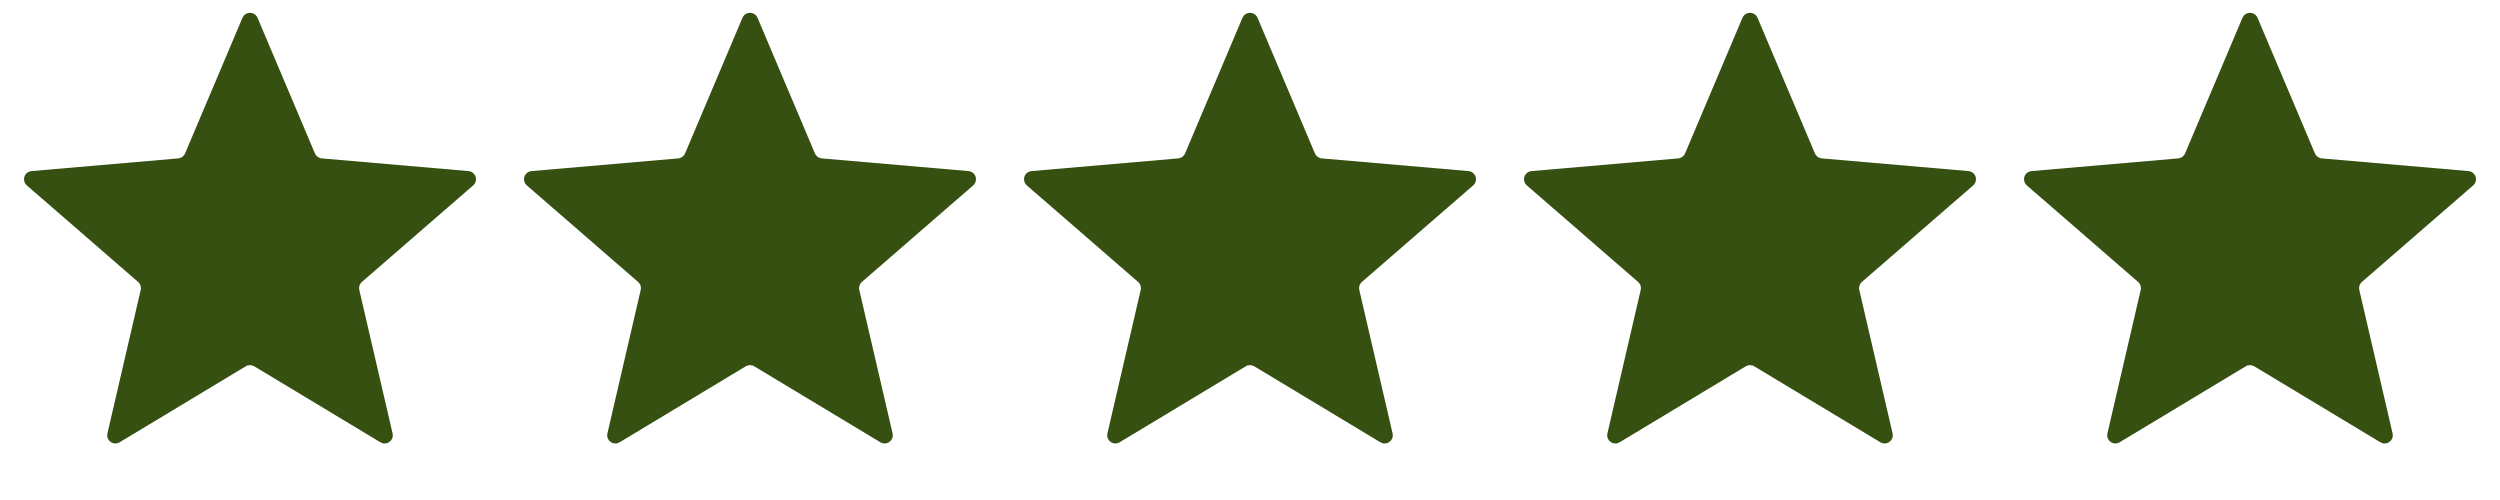 <?xml version="1.0" encoding="UTF-8"?> <svg xmlns="http://www.w3.org/2000/svg" width="305" height="61" viewBox="0 0 305 61" fill="none"> <path d="M29.579 2.176C29.924 1.362 31.076 1.362 31.421 2.176L38.422 18.718C38.567 19.059 38.888 19.293 39.257 19.325L57.153 20.872C58.033 20.948 58.39 22.044 57.722 22.623L44.153 34.394C43.873 34.636 43.751 35.014 43.834 35.375L47.894 52.873C48.093 53.734 47.16 54.412 46.404 53.956L31.016 44.688C30.698 44.497 30.302 44.497 29.984 44.688L14.597 53.956C13.84 54.412 12.907 53.734 13.107 52.873L17.166 35.375C17.249 35.014 17.127 34.636 16.847 34.394L3.278 22.623C2.61 22.044 2.966 20.948 3.847 20.872L21.743 19.325C22.112 19.293 22.433 19.059 22.578 18.718L29.579 2.176Z" fill="#355011"></path> <path d="M90.579 2.176C90.924 1.362 92.076 1.362 92.421 2.176L99.422 18.718C99.567 19.059 99.888 19.293 100.257 19.325L118.153 20.872C119.033 20.948 119.39 22.044 118.722 22.623L105.153 34.394C104.873 34.636 104.751 35.014 104.834 35.375L108.894 52.873C109.093 53.734 108.16 54.412 107.403 53.956L92.016 44.688C91.698 44.497 91.302 44.497 90.984 44.688L75.597 53.956C74.84 54.412 73.907 53.734 74.106 52.873L78.166 35.375C78.249 35.014 78.127 34.636 77.847 34.394L64.278 22.623C63.61 22.044 63.967 20.948 64.847 20.872L82.743 19.325C83.112 19.293 83.433 19.059 83.578 18.718L90.579 2.176Z" fill="#355011"></path> <path d="M151.579 2.176C151.923 1.362 153.077 1.362 153.421 2.176L160.422 18.718C160.567 19.059 160.888 19.293 161.257 19.325L179.153 20.872C180.033 20.948 180.39 22.044 179.722 22.623L166.153 34.394C165.873 34.636 165.751 35.014 165.834 35.375L169.894 52.873C170.093 53.734 169.16 54.412 168.403 53.956L153.016 44.688C152.699 44.497 152.301 44.497 151.984 44.688L136.597 53.956C135.84 54.412 134.907 53.734 135.106 52.873L139.166 35.375C139.249 35.014 139.127 34.636 138.847 34.394L125.278 22.623C124.61 22.044 124.967 20.948 125.847 20.872L143.743 19.325C144.112 19.293 144.433 19.059 144.578 18.718L151.579 2.176Z" fill="#355011"></path> <path d="M212.579 2.176C212.923 1.362 214.077 1.362 214.421 2.176L221.422 18.718C221.567 19.059 221.888 19.293 222.257 19.325L240.153 20.872C241.033 20.948 241.39 22.044 240.722 22.623L227.153 34.394C226.873 34.636 226.751 35.014 226.834 35.375L230.894 52.873C231.093 53.734 230.16 54.412 229.403 53.956L214.016 44.688C213.699 44.497 213.301 44.497 212.984 44.688L197.597 53.956C196.84 54.412 195.907 53.734 196.106 52.873L200.166 35.375C200.249 35.014 200.127 34.636 199.847 34.394L186.278 22.623C185.61 22.044 185.967 20.948 186.847 20.872L204.743 19.325C205.112 19.293 205.433 19.059 205.578 18.718L212.579 2.176Z" fill="#355011"></path> <path d="M273.579 2.176C273.923 1.362 275.077 1.362 275.421 2.176L282.422 18.718C282.567 19.059 282.888 19.293 283.257 19.325L301.153 20.872C302.033 20.948 302.39 22.044 301.722 22.623L288.153 34.394C287.873 34.636 287.751 35.014 287.834 35.375L291.894 52.873C292.093 53.734 291.16 54.412 290.403 53.956L275.016 44.688C274.699 44.497 274.301 44.497 273.984 44.688L258.597 53.956C257.84 54.412 256.907 53.734 257.106 52.873L261.166 35.375C261.249 35.014 261.127 34.636 260.847 34.394L247.278 22.623C246.61 22.044 246.967 20.948 247.847 20.872L265.743 19.325C266.112 19.293 266.433 19.059 266.578 18.718L273.579 2.176Z" fill="#355011"></path> </svg> 